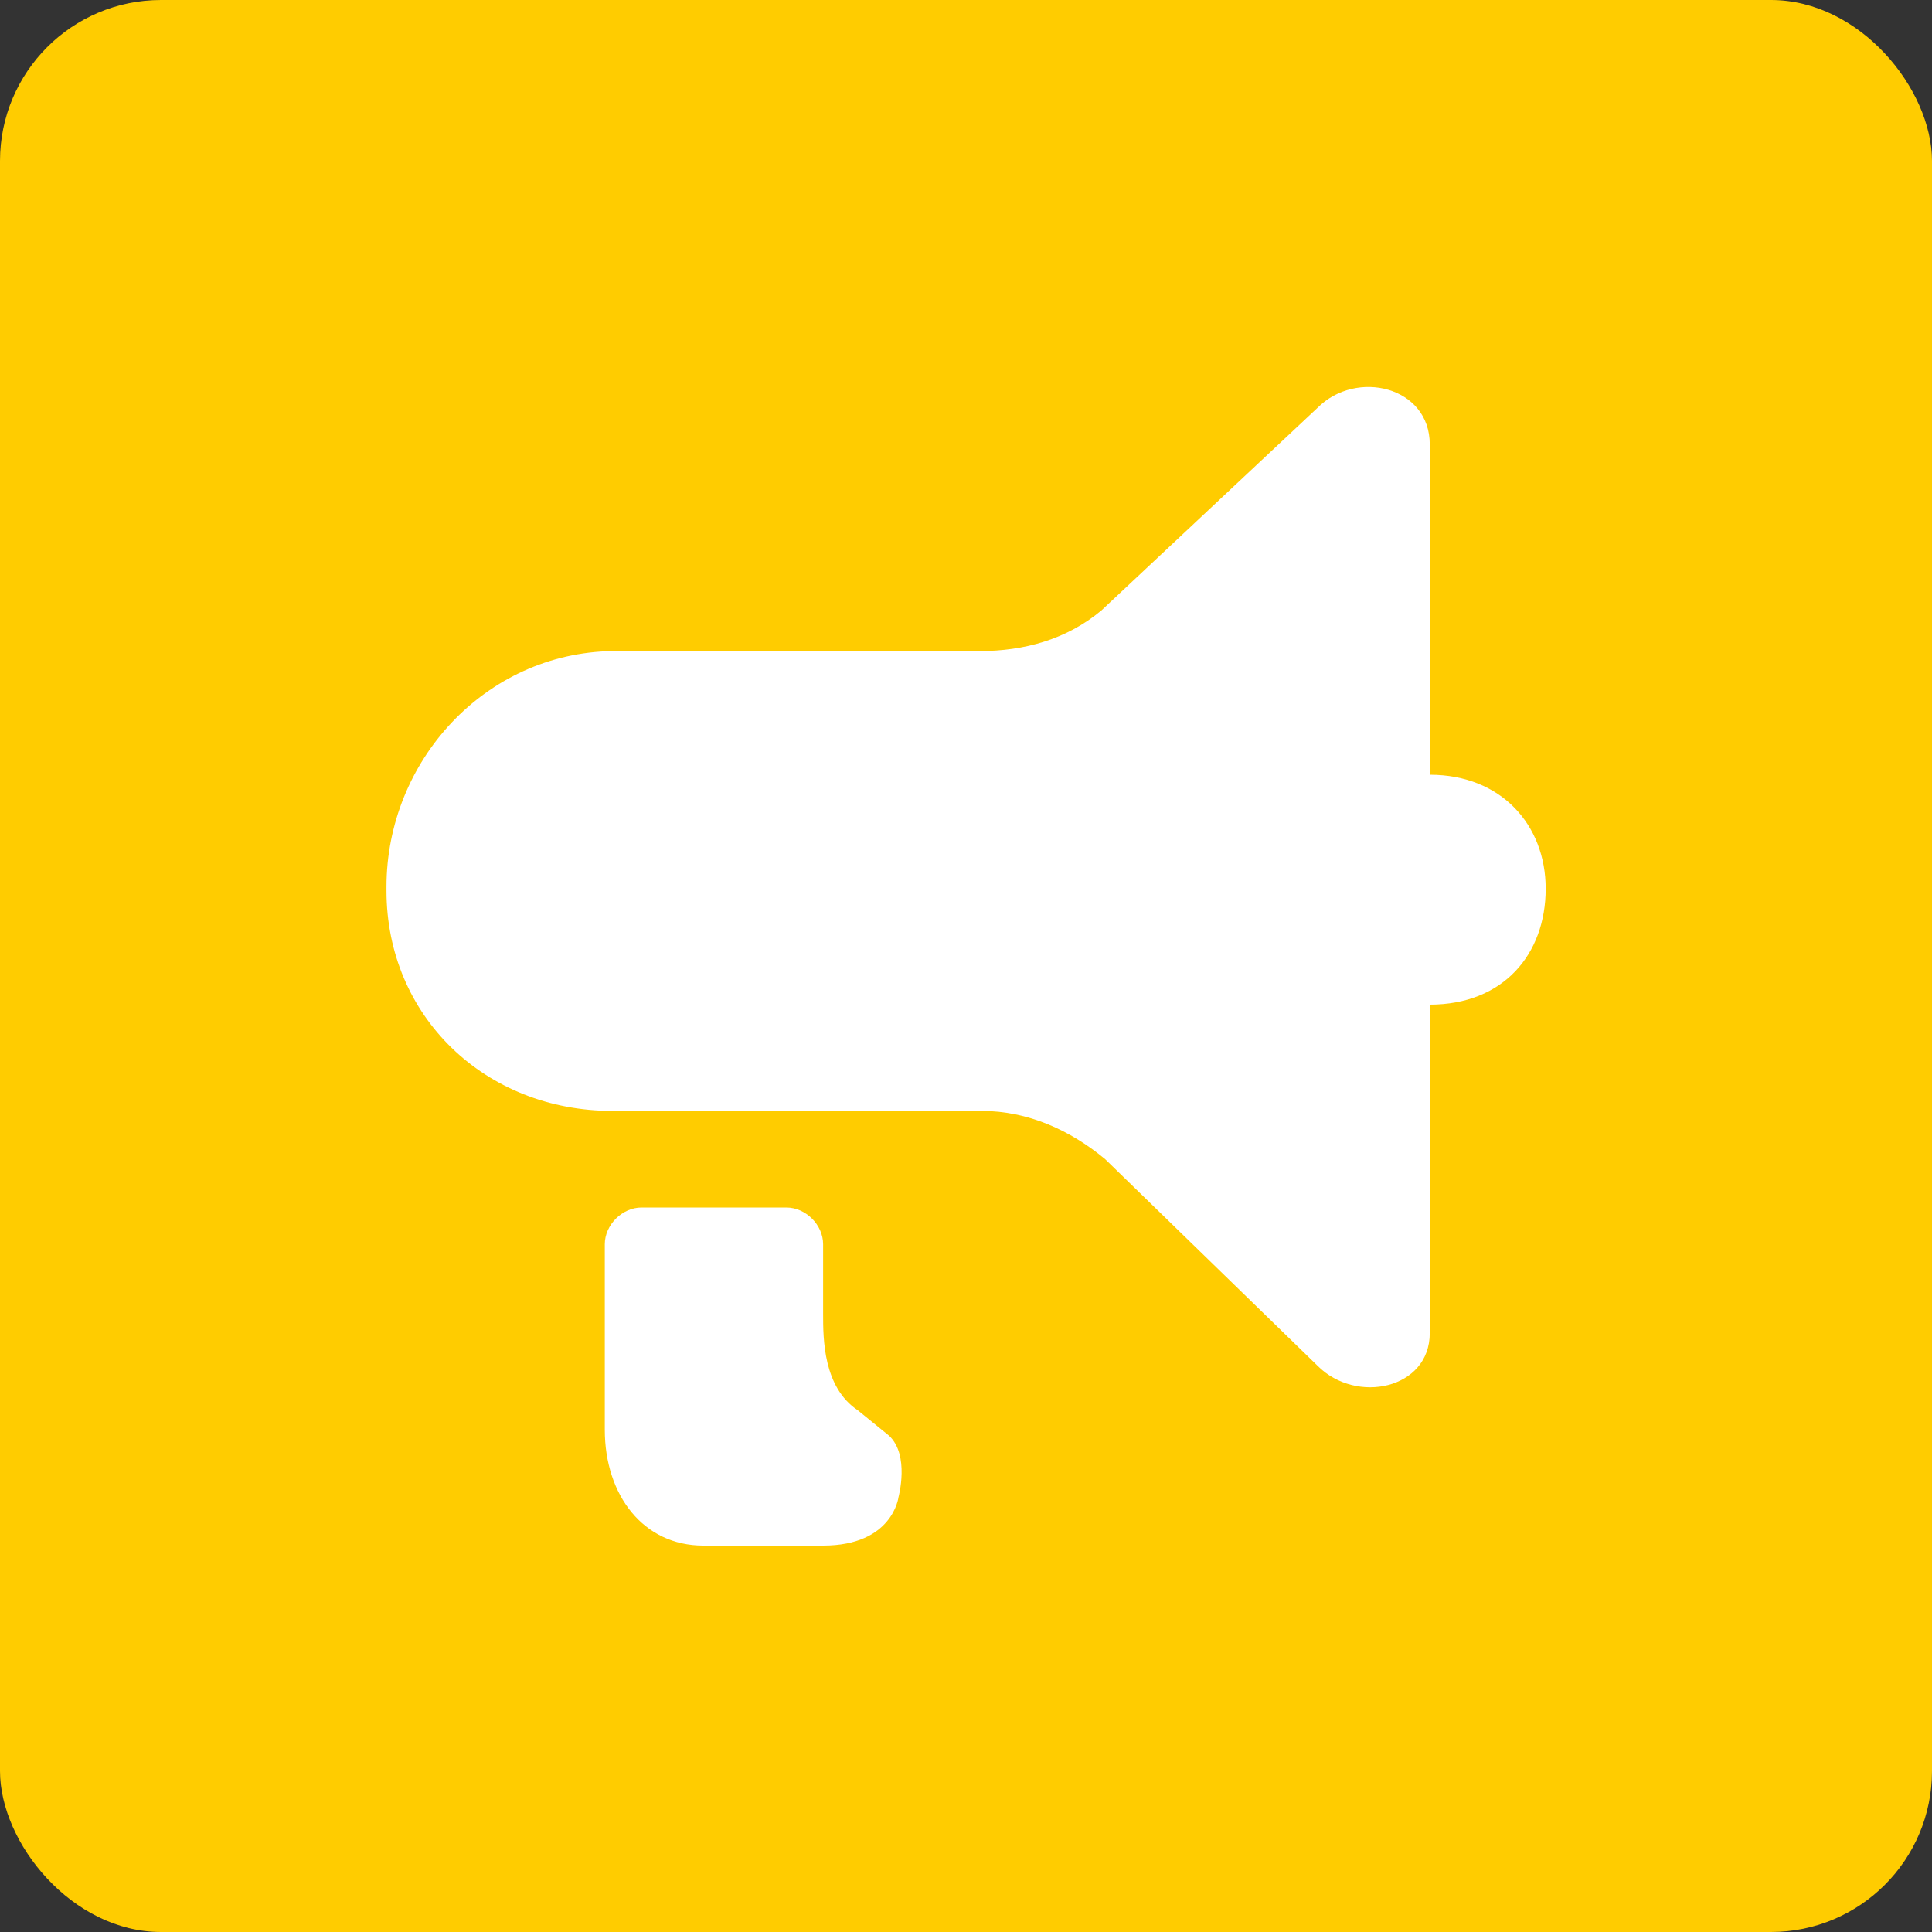 <svg width="48" height="48" viewBox="0 0 48 48" fill="none" xmlns="http://www.w3.org/2000/svg">
<rect x="0" y="0" width="48" height="48" fill="#333333" stroke="none"/>
<rect width="48" height="48" rx="4" fill="#FFCC00"/>
<path d="M22.082 35.664L21.314 35.04C20.45 34.464 20.45 33.264 20.45 32.64V30.912C20.45 30.432 20.018 30 19.538 30H15.938C15.458 30 15.026 30.432 15.026 30.912V35.52C15.026 37.152 15.986 38.4 17.474 38.4H20.45C22.178 38.4 22.322 37.2 22.322 37.2C22.322 37.2 22.61 36.144 22.082 35.664Z" fill="white"/>
<path d="M35.522 19.248V11.088C35.522 11.088 35.522 11.088 35.522 11.04C35.522 9.6 33.698 9.168 32.738 10.128L27.362 15.168C26.498 15.888 25.442 16.176 24.338 16.176H15.218C12.05 16.224 9.602 18.912 9.602 22.032V22.128C9.602 25.248 12.05 27.6 15.218 27.6H24.386C25.538 27.6 26.594 28.08 27.458 28.8L32.738 33.936C33.698 34.896 35.522 34.512 35.522 33.12C35.522 33.12 35.522 33.12 35.522 33.072V24.96C37.346 24.96 38.402 23.712 38.402 22.08C38.402 20.496 37.298 19.248 35.522 19.248Z" fill="white"/>
</svg>
